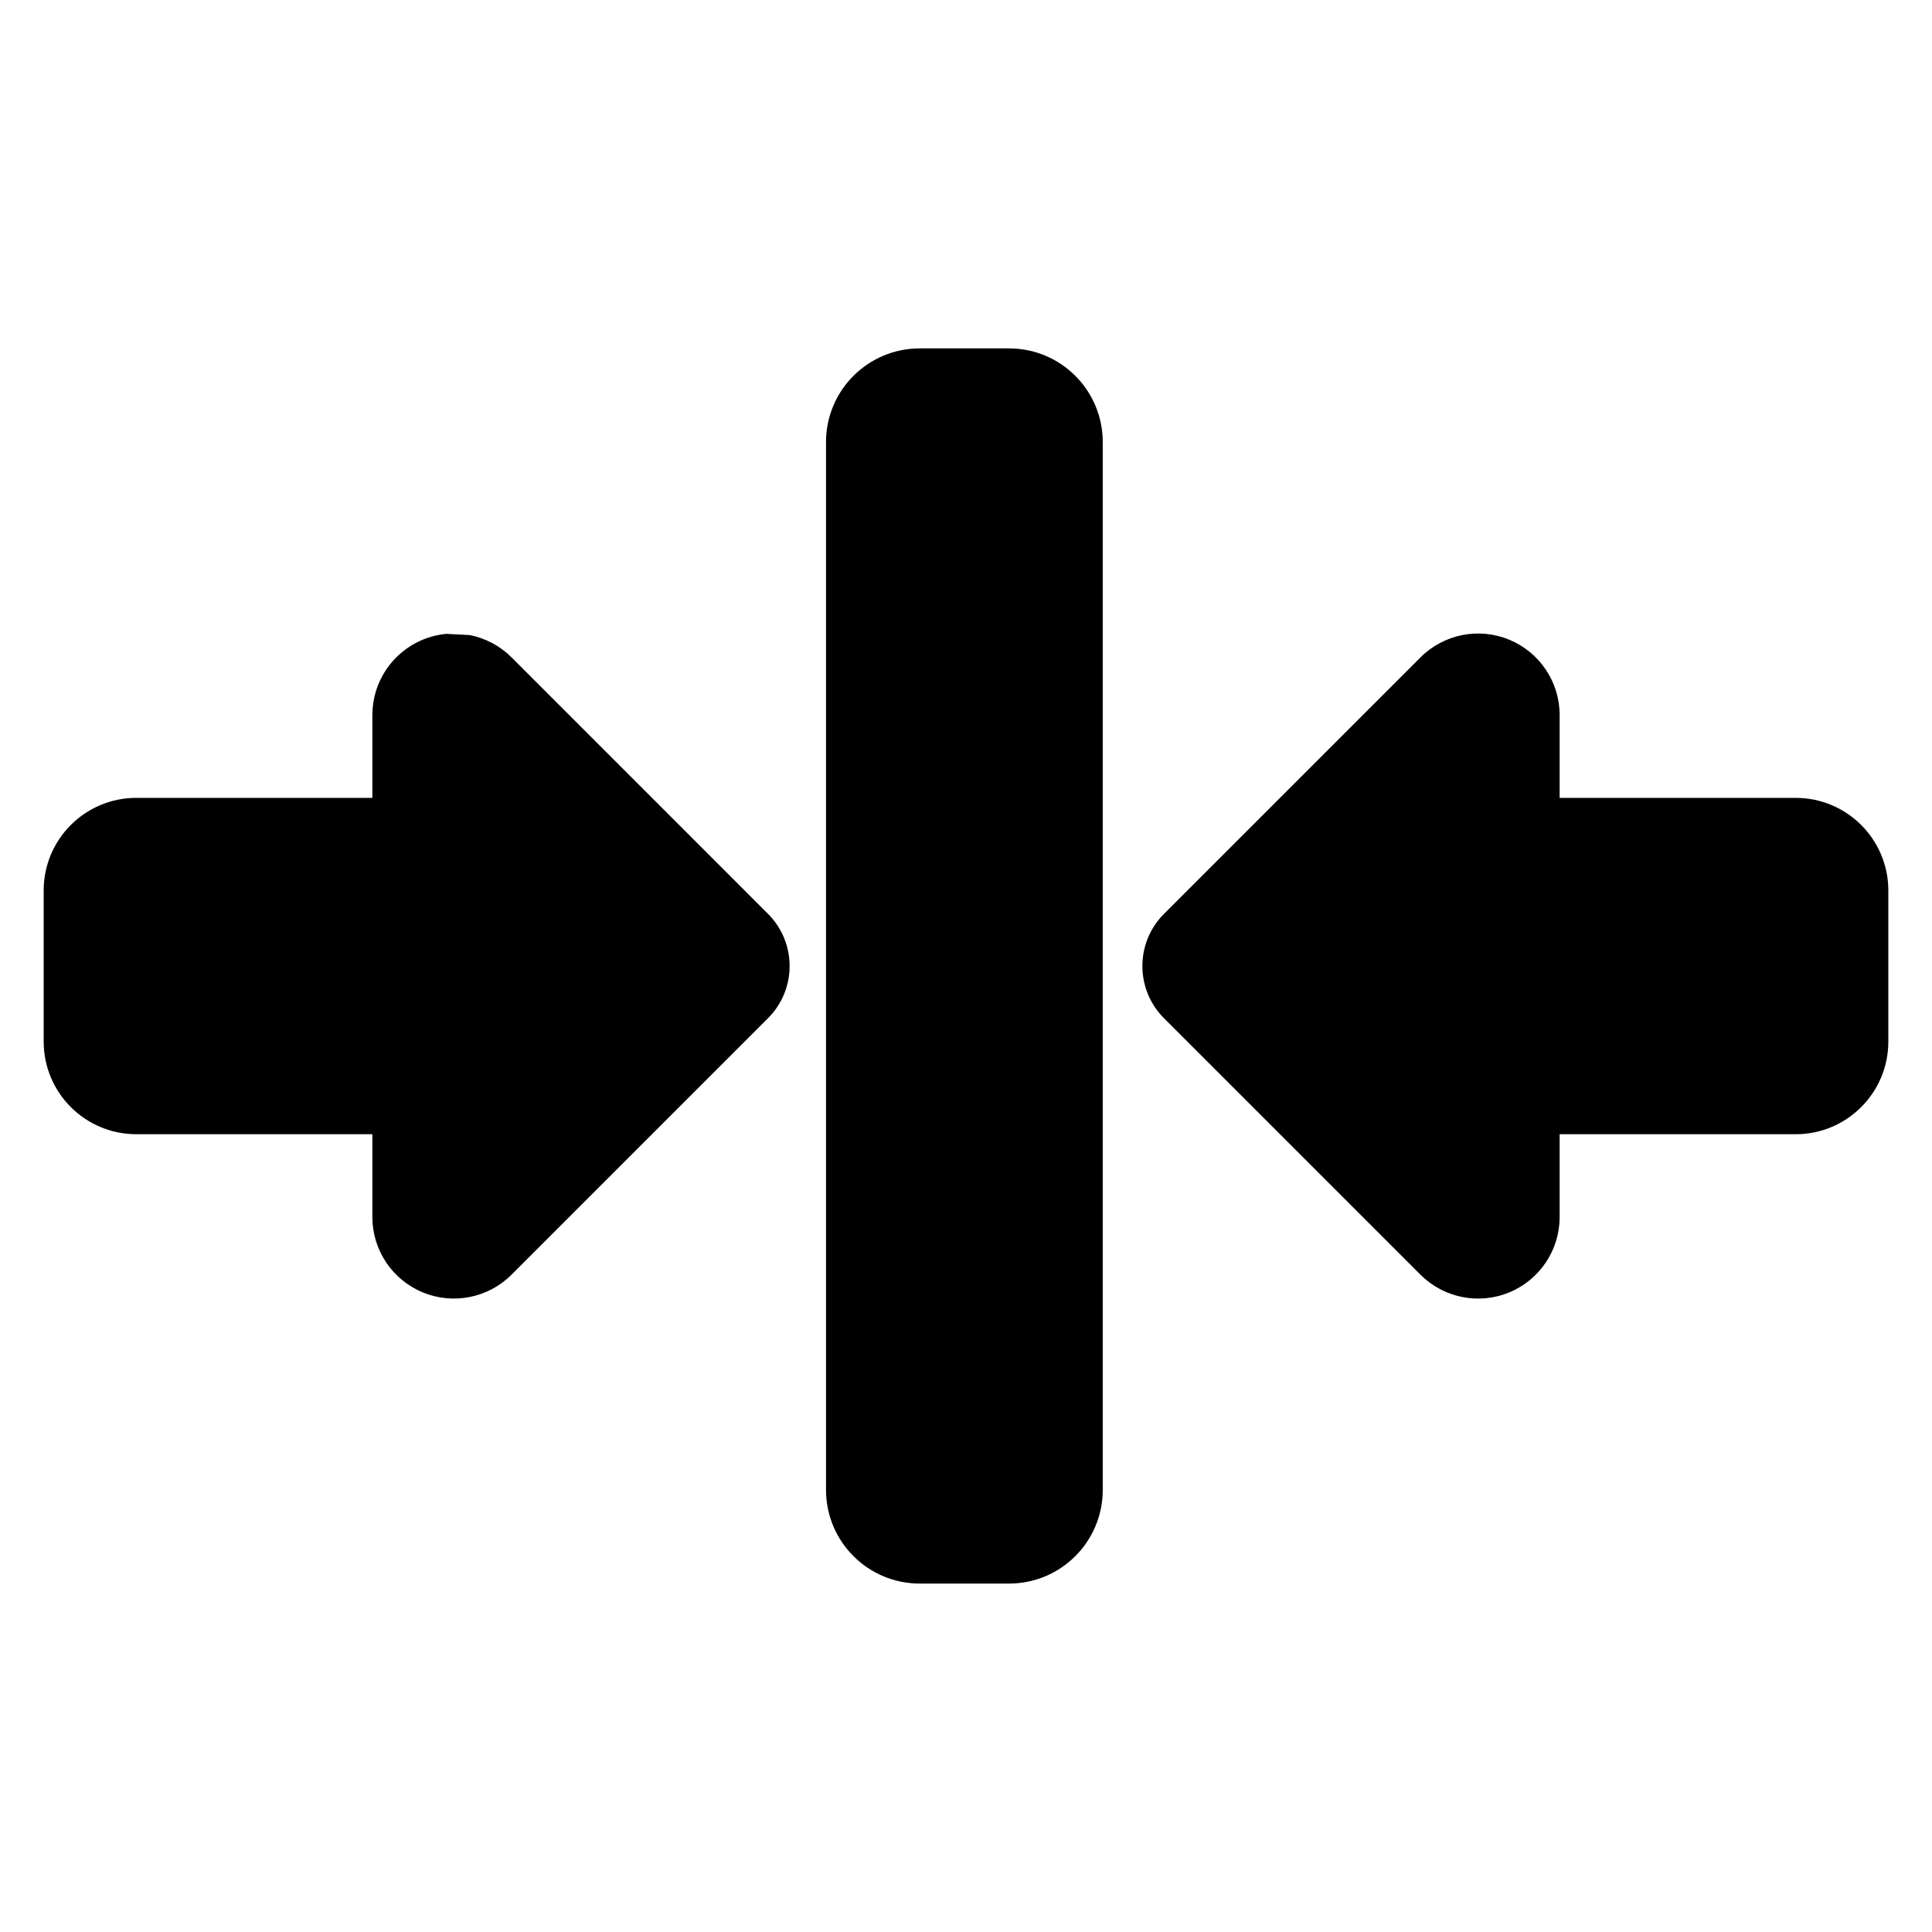 <?xml version="1.0" encoding="UTF-8"?>
<!-- Uploaded to: ICON Repo, www.svgrepo.com, Generator: ICON Repo Mixer Tools -->
<svg fill="#000000" width="800px" height="800px" version="1.1" viewBox="144 144 512 512" xmlns="http://www.w3.org/2000/svg">
 <path d="m436.24 261.16v277.68c0 13.711-11.109 24.82-24.82 24.82h-23.688c-13.711 0-24.828-11.109-24.828-24.82v-277.69c0-13.703 11.113-24.82 24.828-24.82h23.688c13.711 0 24.82 11.113 24.82 24.828zm121.08 183.42v21.953c0 8.738-5.262 16.617-13.34 19.961-8.07 3.336-17.359 1.492-23.539-4.684-14.348-14.348-67.973-67.973-67.973-67.973-7.633-7.633-7.633-20.012 0-27.648l67.973-67.973c6.18-6.176 15.469-8.027 23.539-4.684 8.074 3.348 13.34 11.223 13.34 19.957v21.957h62.559c13.559 0 24.547 10.988 24.547 24.547v40.039c0 13.559-10.988 24.547-24.547 24.547zm-288.82-132.28c4.102 0.812 7.965 2.816 11.059 5.906 14.348 14.352 67.973 67.98 67.973 67.98 7.633 7.637 7.633 20.02 0 27.648 0 0-53.629 53.633-67.973 67.973-6.18 6.18-15.469 8.02-23.539 4.684-8.074-3.348-13.34-11.219-13.34-19.957v-21.957h-62.559c-13.559 0-24.547-10.988-24.547-24.547v-40.039c0-13.559 10.988-24.547 24.547-24.547h62.559v-21.957c0-8.734 5.262-16.609 13.34-19.957 2.016-0.84 4.109-1.348 6.215-1.551l6.266 0.324z" fill-rule="evenodd"/>
</svg>